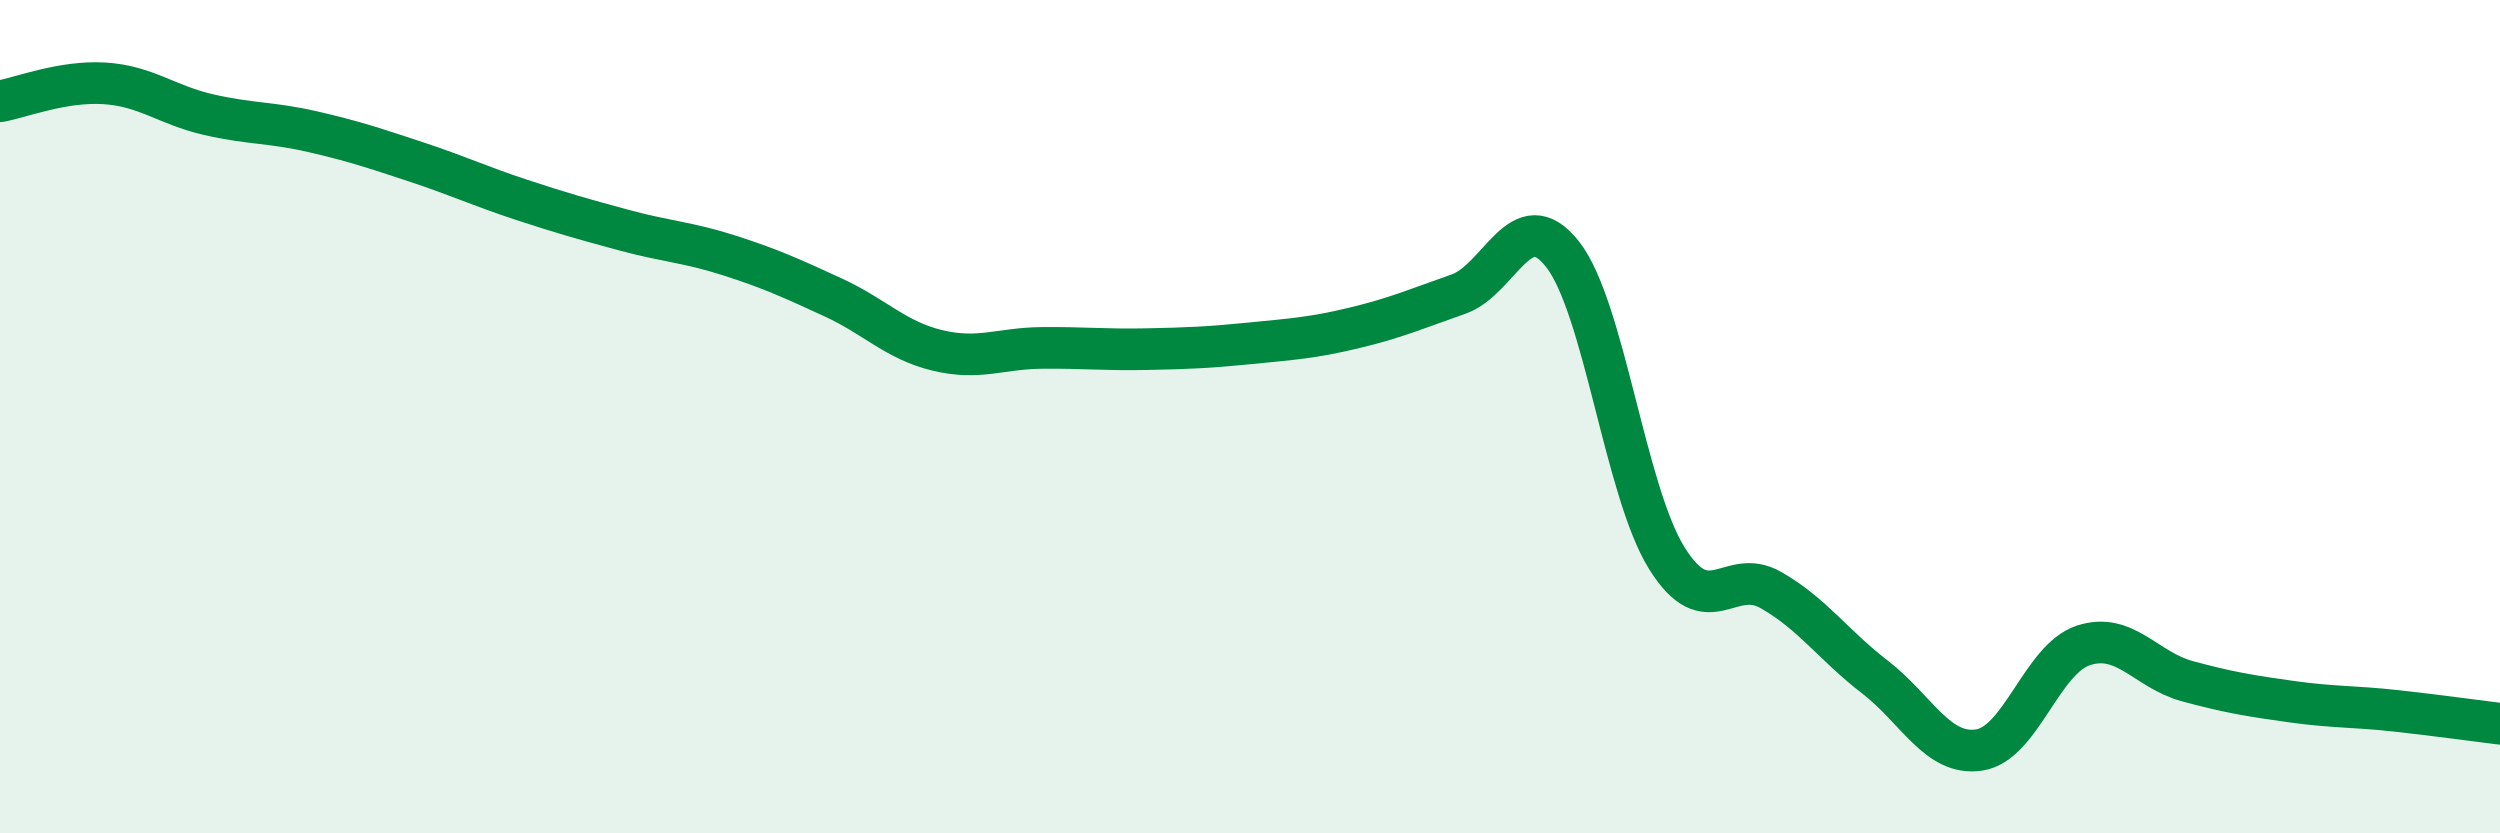 
    <svg width="60" height="20" viewBox="0 0 60 20" xmlns="http://www.w3.org/2000/svg">
      <path
        d="M 0,2.43 C 0.5,2.34 1.5,1.94 2.5,2 C 3.5,2.06 4,2.52 5,2.75 C 6,2.98 6.5,2.93 7.5,3.16 C 8.5,3.39 9,3.56 10,3.89 C 11,4.22 11.5,4.46 12.5,4.79 C 13.5,5.12 14,5.26 15,5.53 C 16,5.8 16.5,5.81 17.5,6.13 C 18.5,6.45 19,6.68 20,7.14 C 21,7.6 21.5,8.17 22.5,8.41 C 23.5,8.65 24,8.36 25,8.35 C 26,8.34 26.5,8.4 27.5,8.38 C 28.5,8.36 29,8.34 30,8.24 C 31,8.14 31.5,8.11 32.5,7.87 C 33.5,7.63 34,7.41 35,7.06 C 36,6.71 36.5,4.83 37.5,6.1 C 38.5,7.37 39,11.78 40,13.39 C 41,15 41.5,13.59 42.5,14.16 C 43.5,14.73 44,15.48 45,16.25 C 46,17.02 46.5,18.15 47.5,18 C 48.5,17.85 49,15.82 50,15.49 C 51,15.16 51.5,16.08 52.5,16.35 C 53.5,16.62 54,16.7 55,16.84 C 56,16.98 56.5,16.95 57.5,17.06 C 58.5,17.17 59.5,17.31 60,17.37L60 20L0 20Z"
        fill="#008740"
        opacity="0.1"
        stroke-linecap="round"
        stroke-linejoin="round"
      />
      <path
        d="M 0,2.43 C 0.5,2.34 1.5,1.94 2.5,2 C 3.5,2.06 4,2.52 5,2.75 C 6,2.98 6.5,2.93 7.5,3.16 C 8.5,3.39 9,3.56 10,3.89 C 11,4.22 11.5,4.46 12.5,4.79 C 13.5,5.12 14,5.26 15,5.53 C 16,5.8 16.5,5.81 17.5,6.13 C 18.5,6.45 19,6.68 20,7.14 C 21,7.6 21.5,8.17 22.5,8.41 C 23.5,8.65 24,8.36 25,8.35 C 26,8.34 26.5,8.4 27.5,8.38 C 28.5,8.36 29,8.34 30,8.24 C 31,8.14 31.5,8.11 32.5,7.87 C 33.5,7.63 34,7.41 35,7.06 C 36,6.71 36.5,4.83 37.5,6.1 C 38.5,7.37 39,11.78 40,13.39 C 41,15 41.5,13.59 42.5,14.16 C 43.5,14.73 44,15.48 45,16.25 C 46,17.02 46.5,18.15 47.5,18 C 48.5,17.85 49,15.82 50,15.49 C 51,15.16 51.5,16.08 52.5,16.35 C 53.5,16.62 54,16.7 55,16.84 C 56,16.98 56.5,16.95 57.5,17.06 C 58.5,17.17 59.5,17.31 60,17.37"
        stroke="#008740"
        stroke-width="1"
        fill="none"
        stroke-linecap="round"
        stroke-linejoin="round"
      />
    </svg>
  